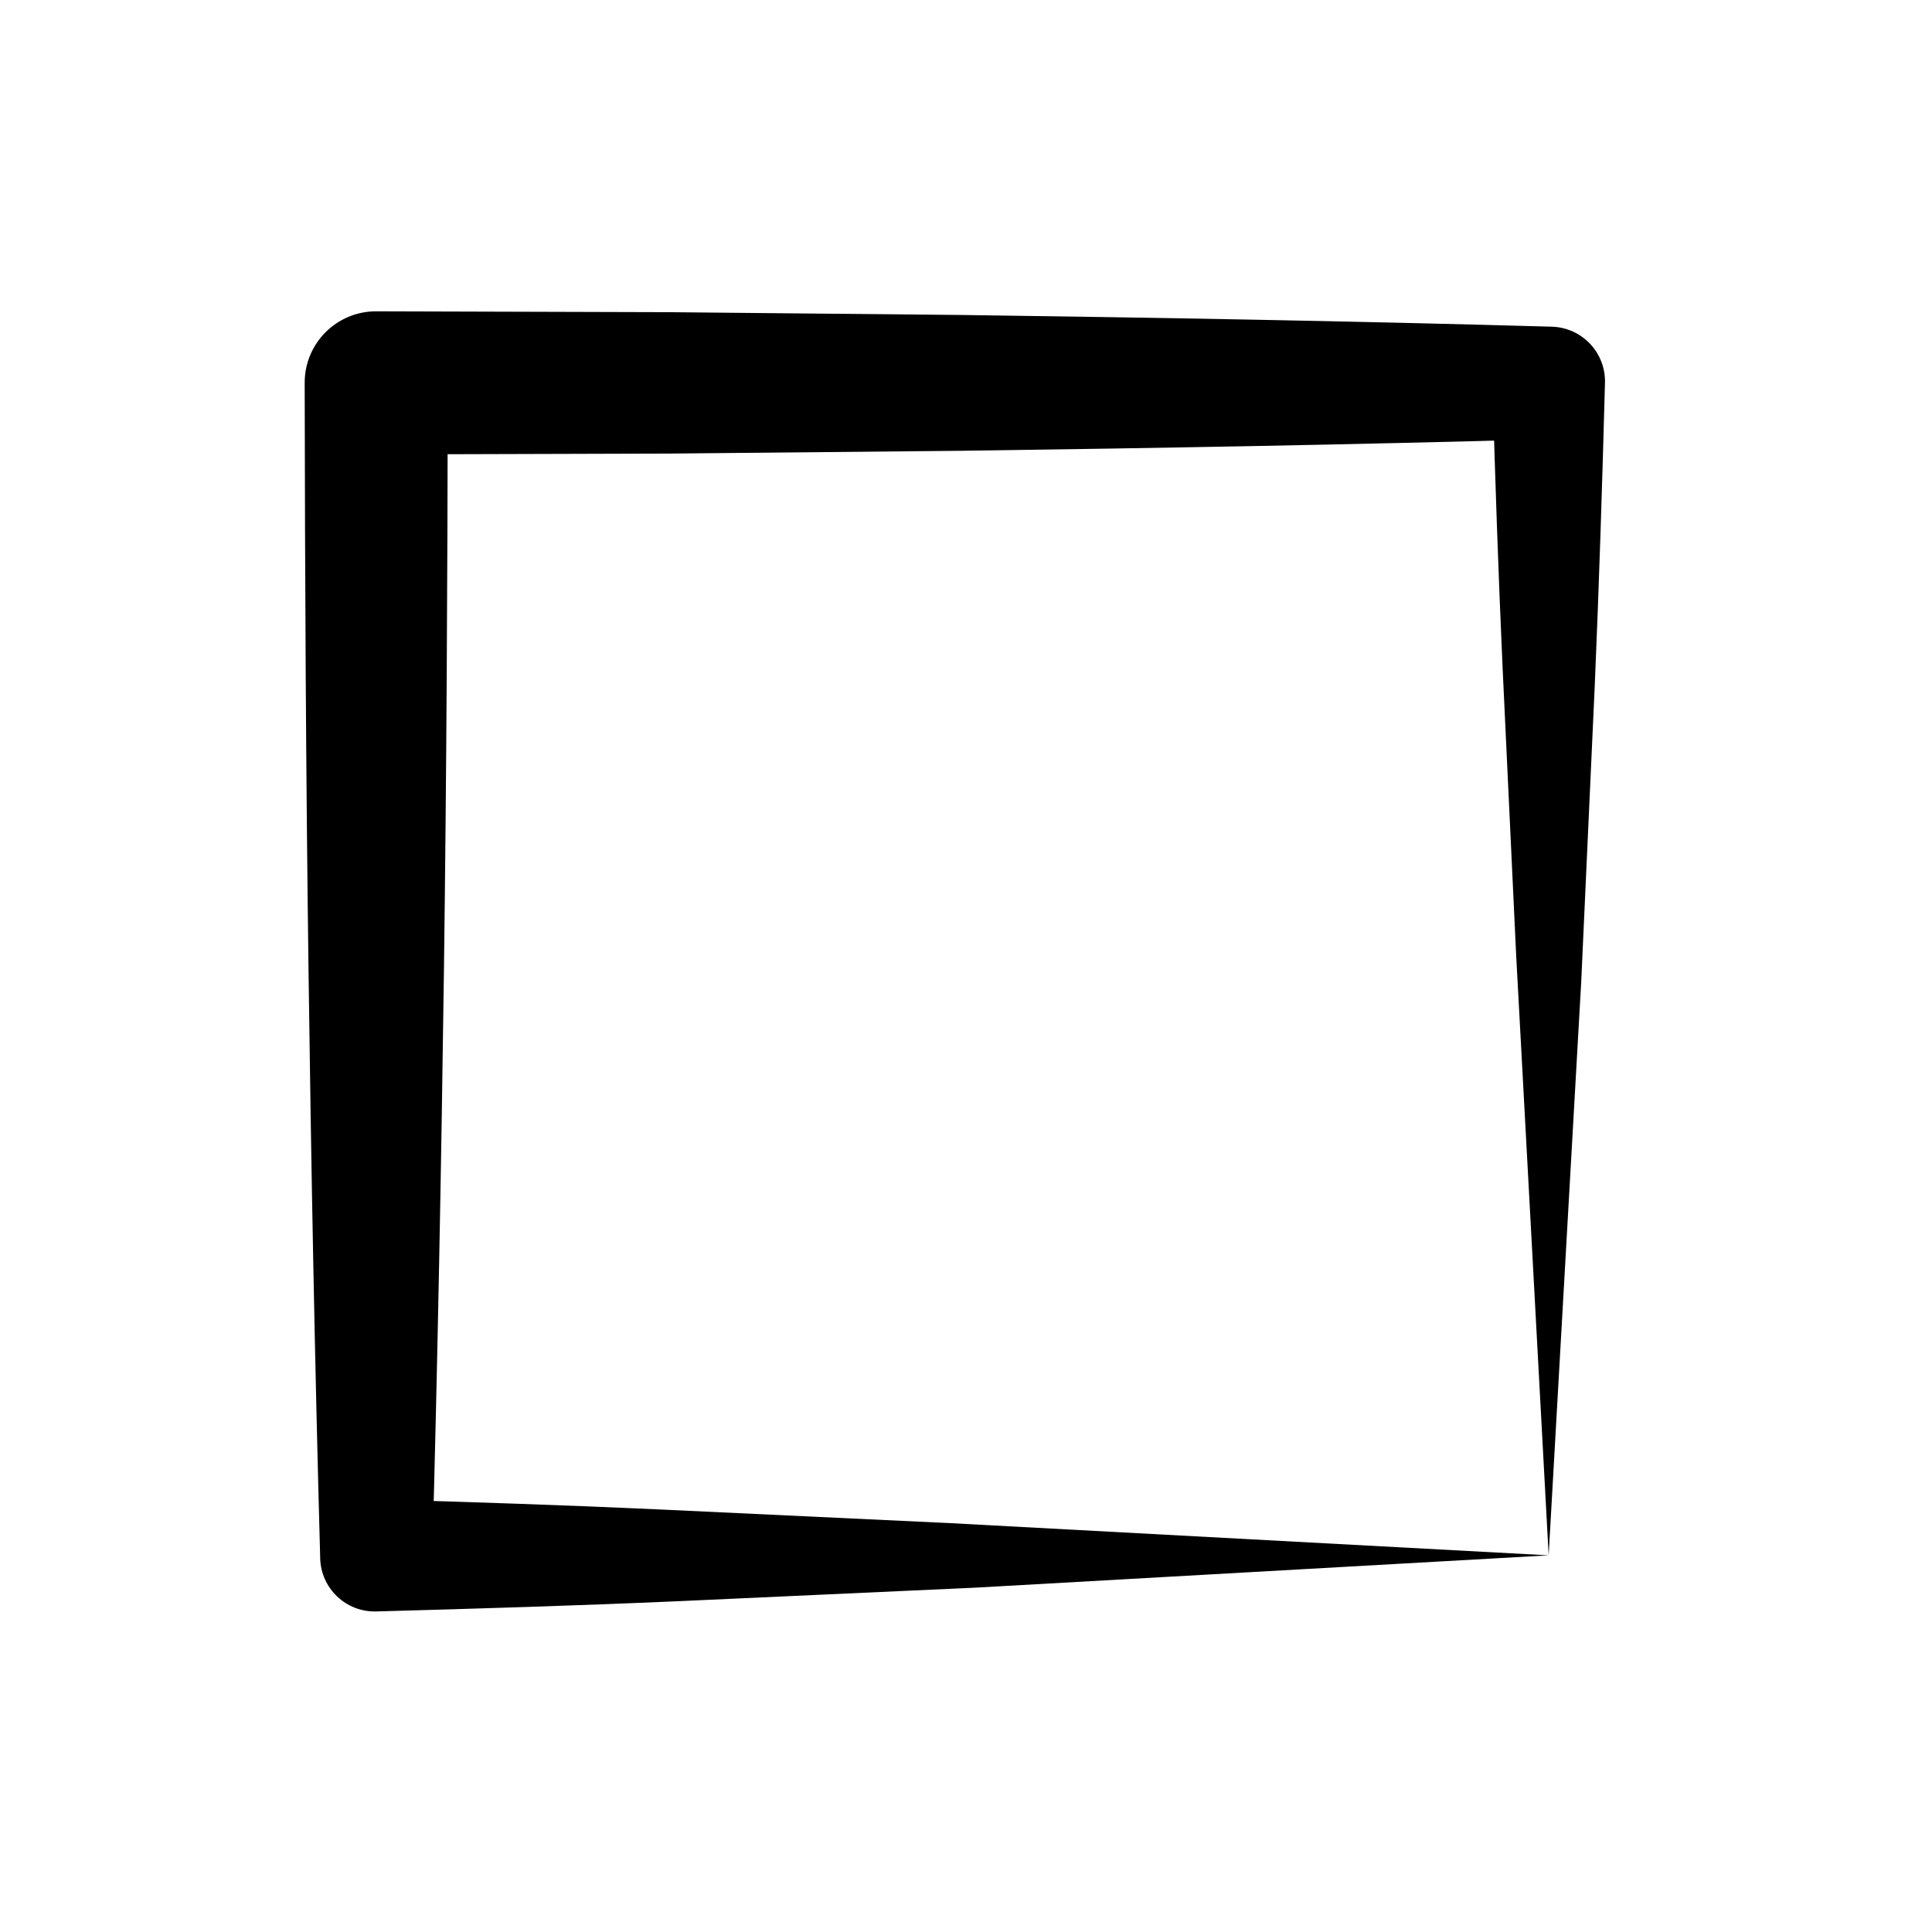 <?xml version="1.0" encoding="UTF-8"?>
<!-- Uploaded to: ICON Repo, www.iconrepo.com, Generator: ICON Repo Mixer Tools -->
<svg fill="#000000" width="800px" height="800px" version="1.1" viewBox="144 144 512 512" xmlns="http://www.w3.org/2000/svg">
 <path d="m554.41 556.18-151.81 8.559-78.906 3.598c-26.504 1.164-53.234 1.977-79.996 2.711-7.977 0.223-14.621-6.07-14.844-14.047l-0.016-0.82c-1.43-51.785-2.398-103.57-3.082-155.36-0.684-51.785-0.938-103.57-1.012-155.36v-0.023c-0.016-10.445 8.438-18.918 18.879-18.934h0.086l77.676 0.227 77.676 0.742c51.785 0.707 103.57 1.617 155.36 3.078l0.816 0.023c8.012 0.227 14.324 6.883 14.098 14.895-0.715 26.766-1.562 53.496-2.699 80.012l-3.606 78.91zm0 0-8.605-158.92-3.606-76.441c-1.137-25.27-1.988-50.332-2.699-75.352l14.914 14.914c-51.785 1.457-103.57 2.371-155.36 3.078l-77.676 0.742-77.676 0.227 18.965-18.965c-0.074 51.785-0.332 103.57-1.012 155.36-0.699 51.789-1.664 103.58-3.098 155.36l-14.863-14.863c25.023 0.734 50.082 1.547 75.359 2.711l76.453 3.598z"/>
</svg>